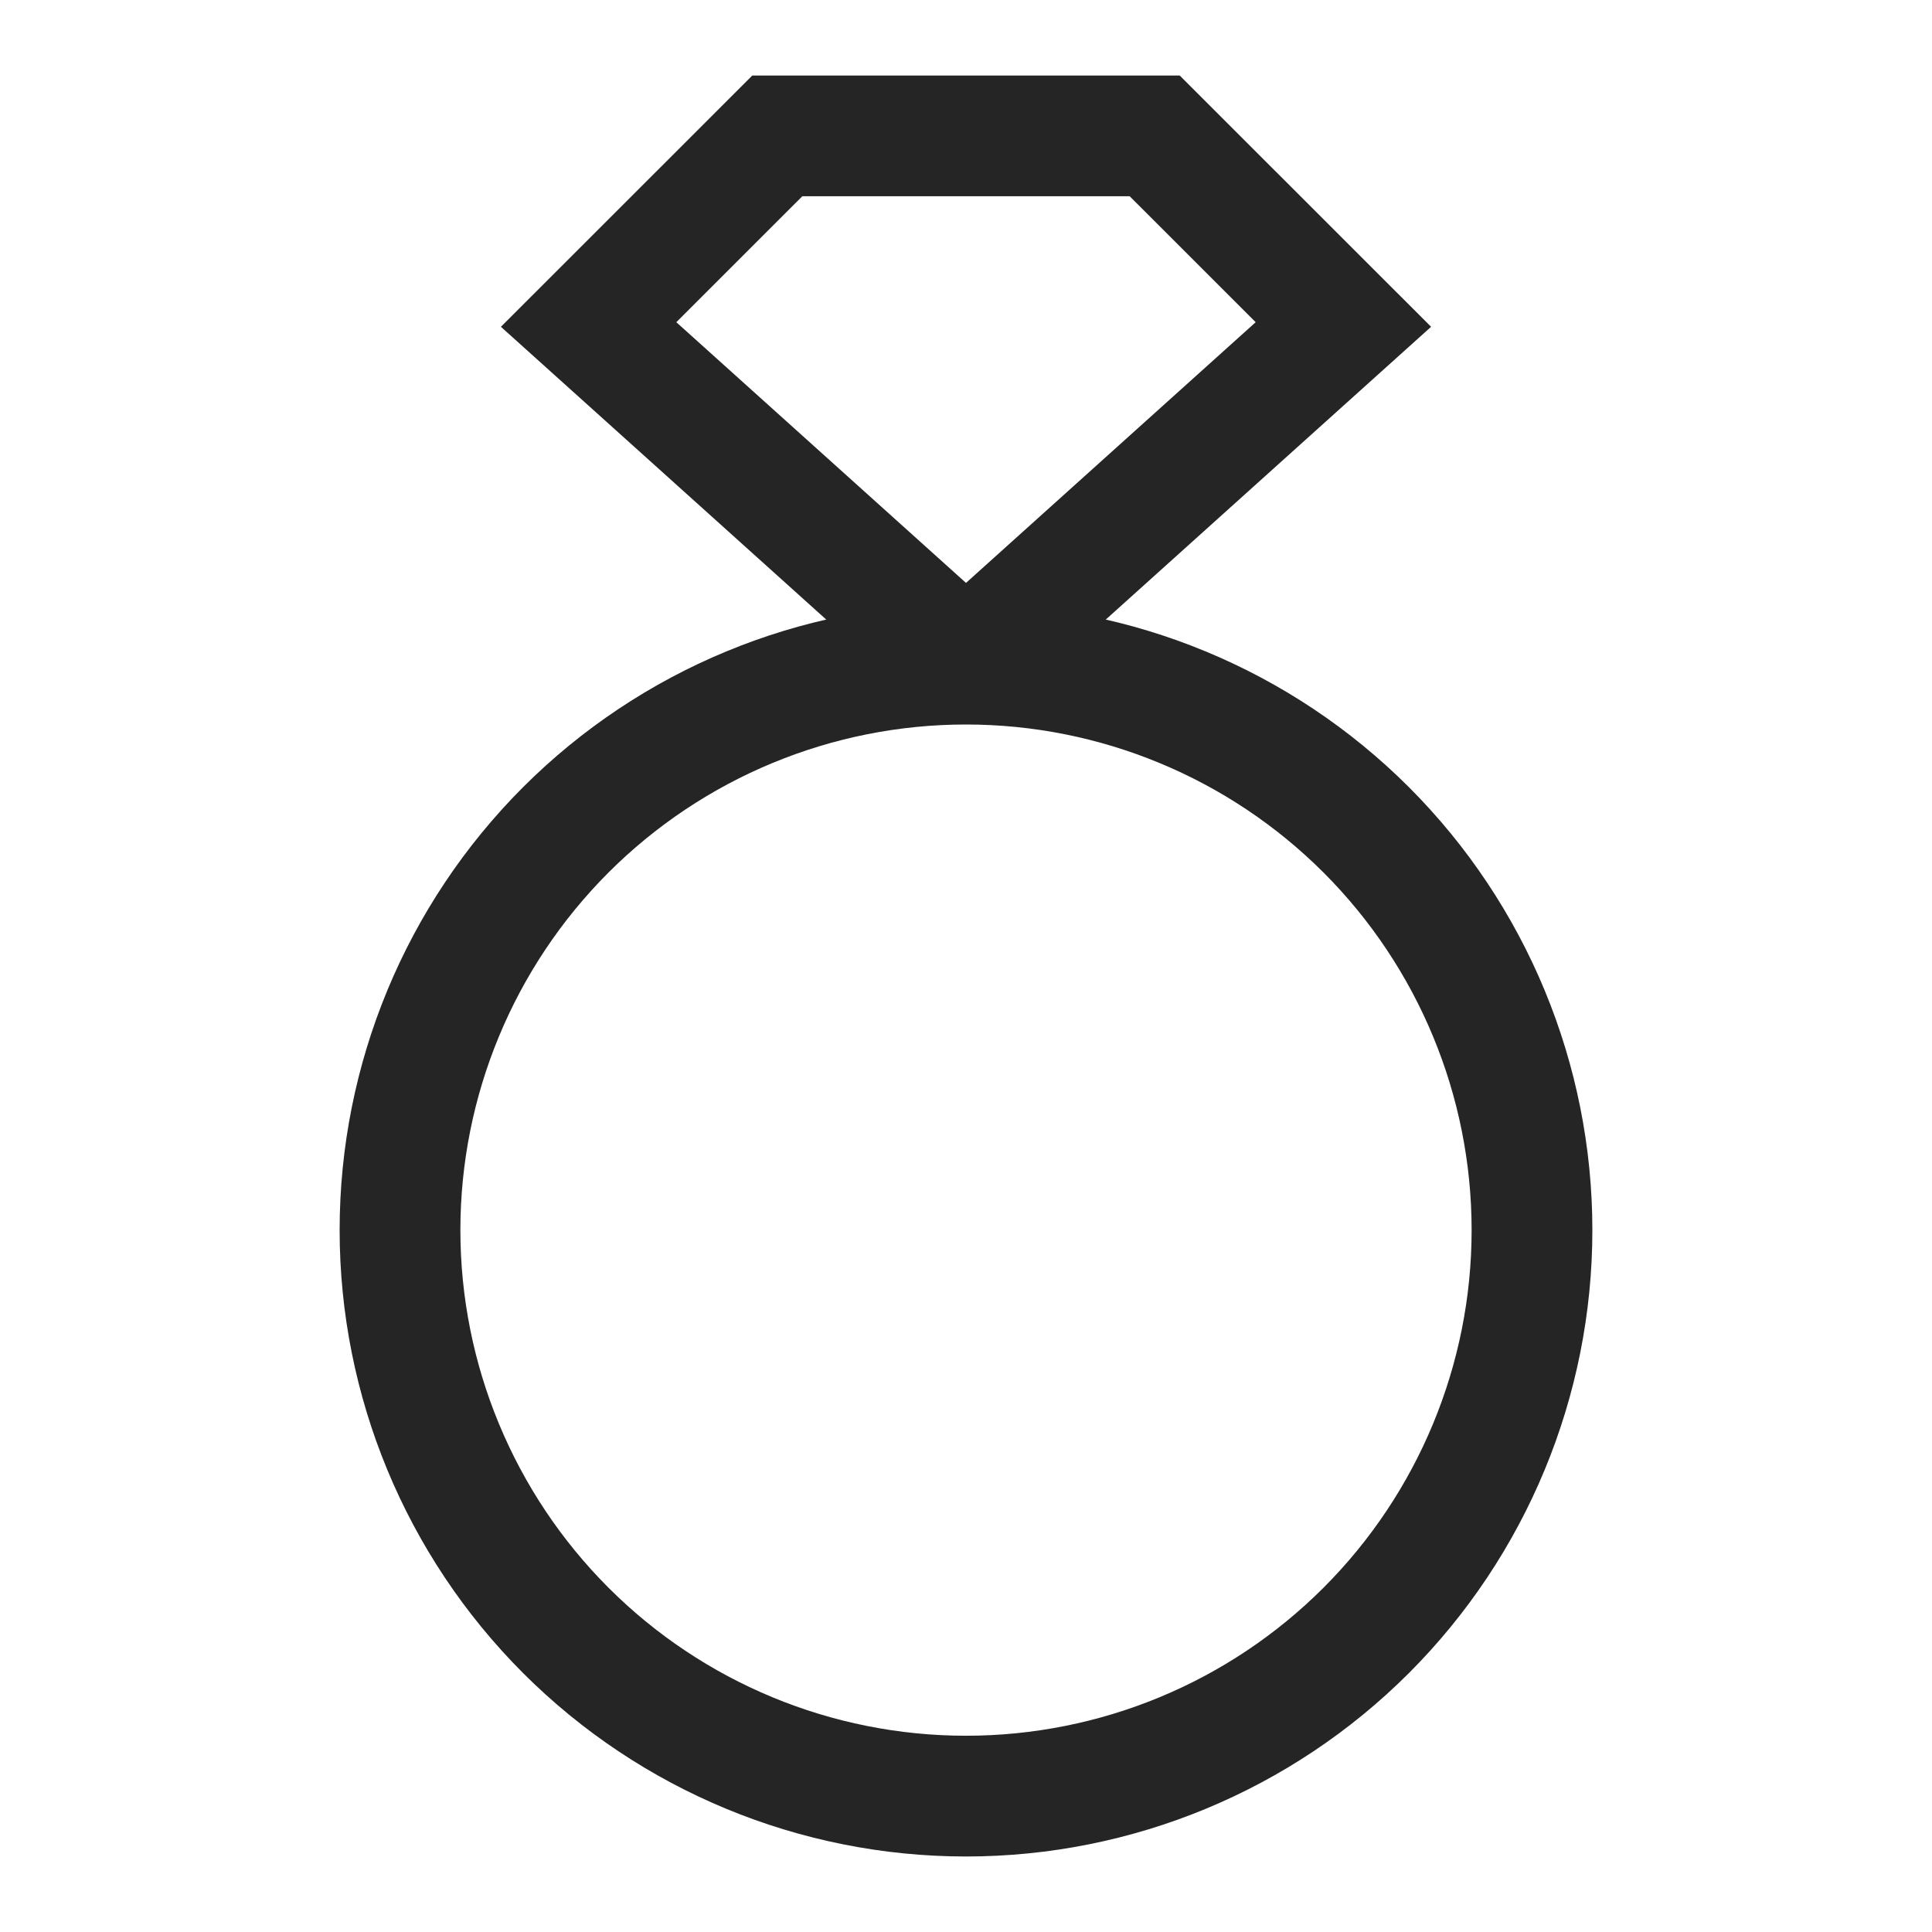 <svg xmlns="http://www.w3.org/2000/svg" fill="none" viewBox="0 0 24 24" height="24" width="24">
<path stroke-width="1.5" stroke="#252525" d="M4.969 15.281C4.969 17.146 5.71 18.934 7.028 20.253C8.347 21.572 10.135 22.312 12 22.312C13.865 22.312 15.653 21.572 16.972 20.253C18.29 18.934 19.031 17.146 19.031 15.281C19.031 13.416 18.29 11.628 16.972 10.309C15.653 8.991 13.865 8.25 12 8.25C10.135 8.25 8.347 8.991 7.028 10.309C5.71 11.628 4.969 13.416 4.969 15.281Z"></path>
<path stroke-width="1.5" stroke="#252525" d="M12 8.25L7.312 4.031L9.656 1.688H12"></path>
<path stroke-width="1.5" stroke="#252525" d="M12 8.25L16.688 4.031L14.344 1.688H12"></path>
</svg>
